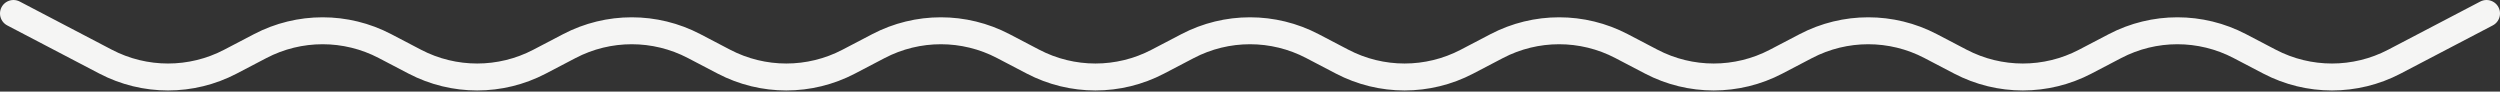 <svg width="928" height="34" viewBox="0 0 928 34" fill="none" xmlns="http://www.w3.org/2000/svg">
<rect x="0" y="0" width="928" height="34" fill="#333333" stroke="none"/>
<path d="M5 5L39.207 22.886C53.72 30.475 71.03 30.475 85.543 22.886L96.582 17.114C111.095 9.525 128.405 9.525 142.918 17.114L153.957 22.886C168.47 30.475 185.78 30.475 200.293 22.886L211.332 17.114C225.845 9.525 243.155 9.525 257.668 17.114L268.707 22.886C283.22 30.475 300.53 30.475 315.043 22.886L326.082 17.114C340.595 9.525 357.905 9.525 372.418 17.114L383.457 22.886C397.97 30.475 415.28 30.475 429.793 22.886L440.832 17.114C455.345 9.525 472.655 9.525 487.168 17.114L498.207 22.886C512.72 30.475 530.03 30.475 544.543 22.886L555.582 17.114C570.095 9.525 587.405 9.525 601.918 17.114L612.957 22.886C627.47 30.475 644.78 30.475 659.293 22.886L670.332 17.114C684.845 9.525 702.155 9.525 716.668 17.114L727.707 22.886C742.22 30.475 759.53 30.475 774.043 22.886L785.082 17.114C799.595 9.525 816.905 9.525 831.418 17.114L842.457 22.886C856.97 30.475 874.28 30.475 888.793 22.886L923 5" stroke="#F5F5F4" stroke-width="10" stroke-linecap="round"/>
</svg>
